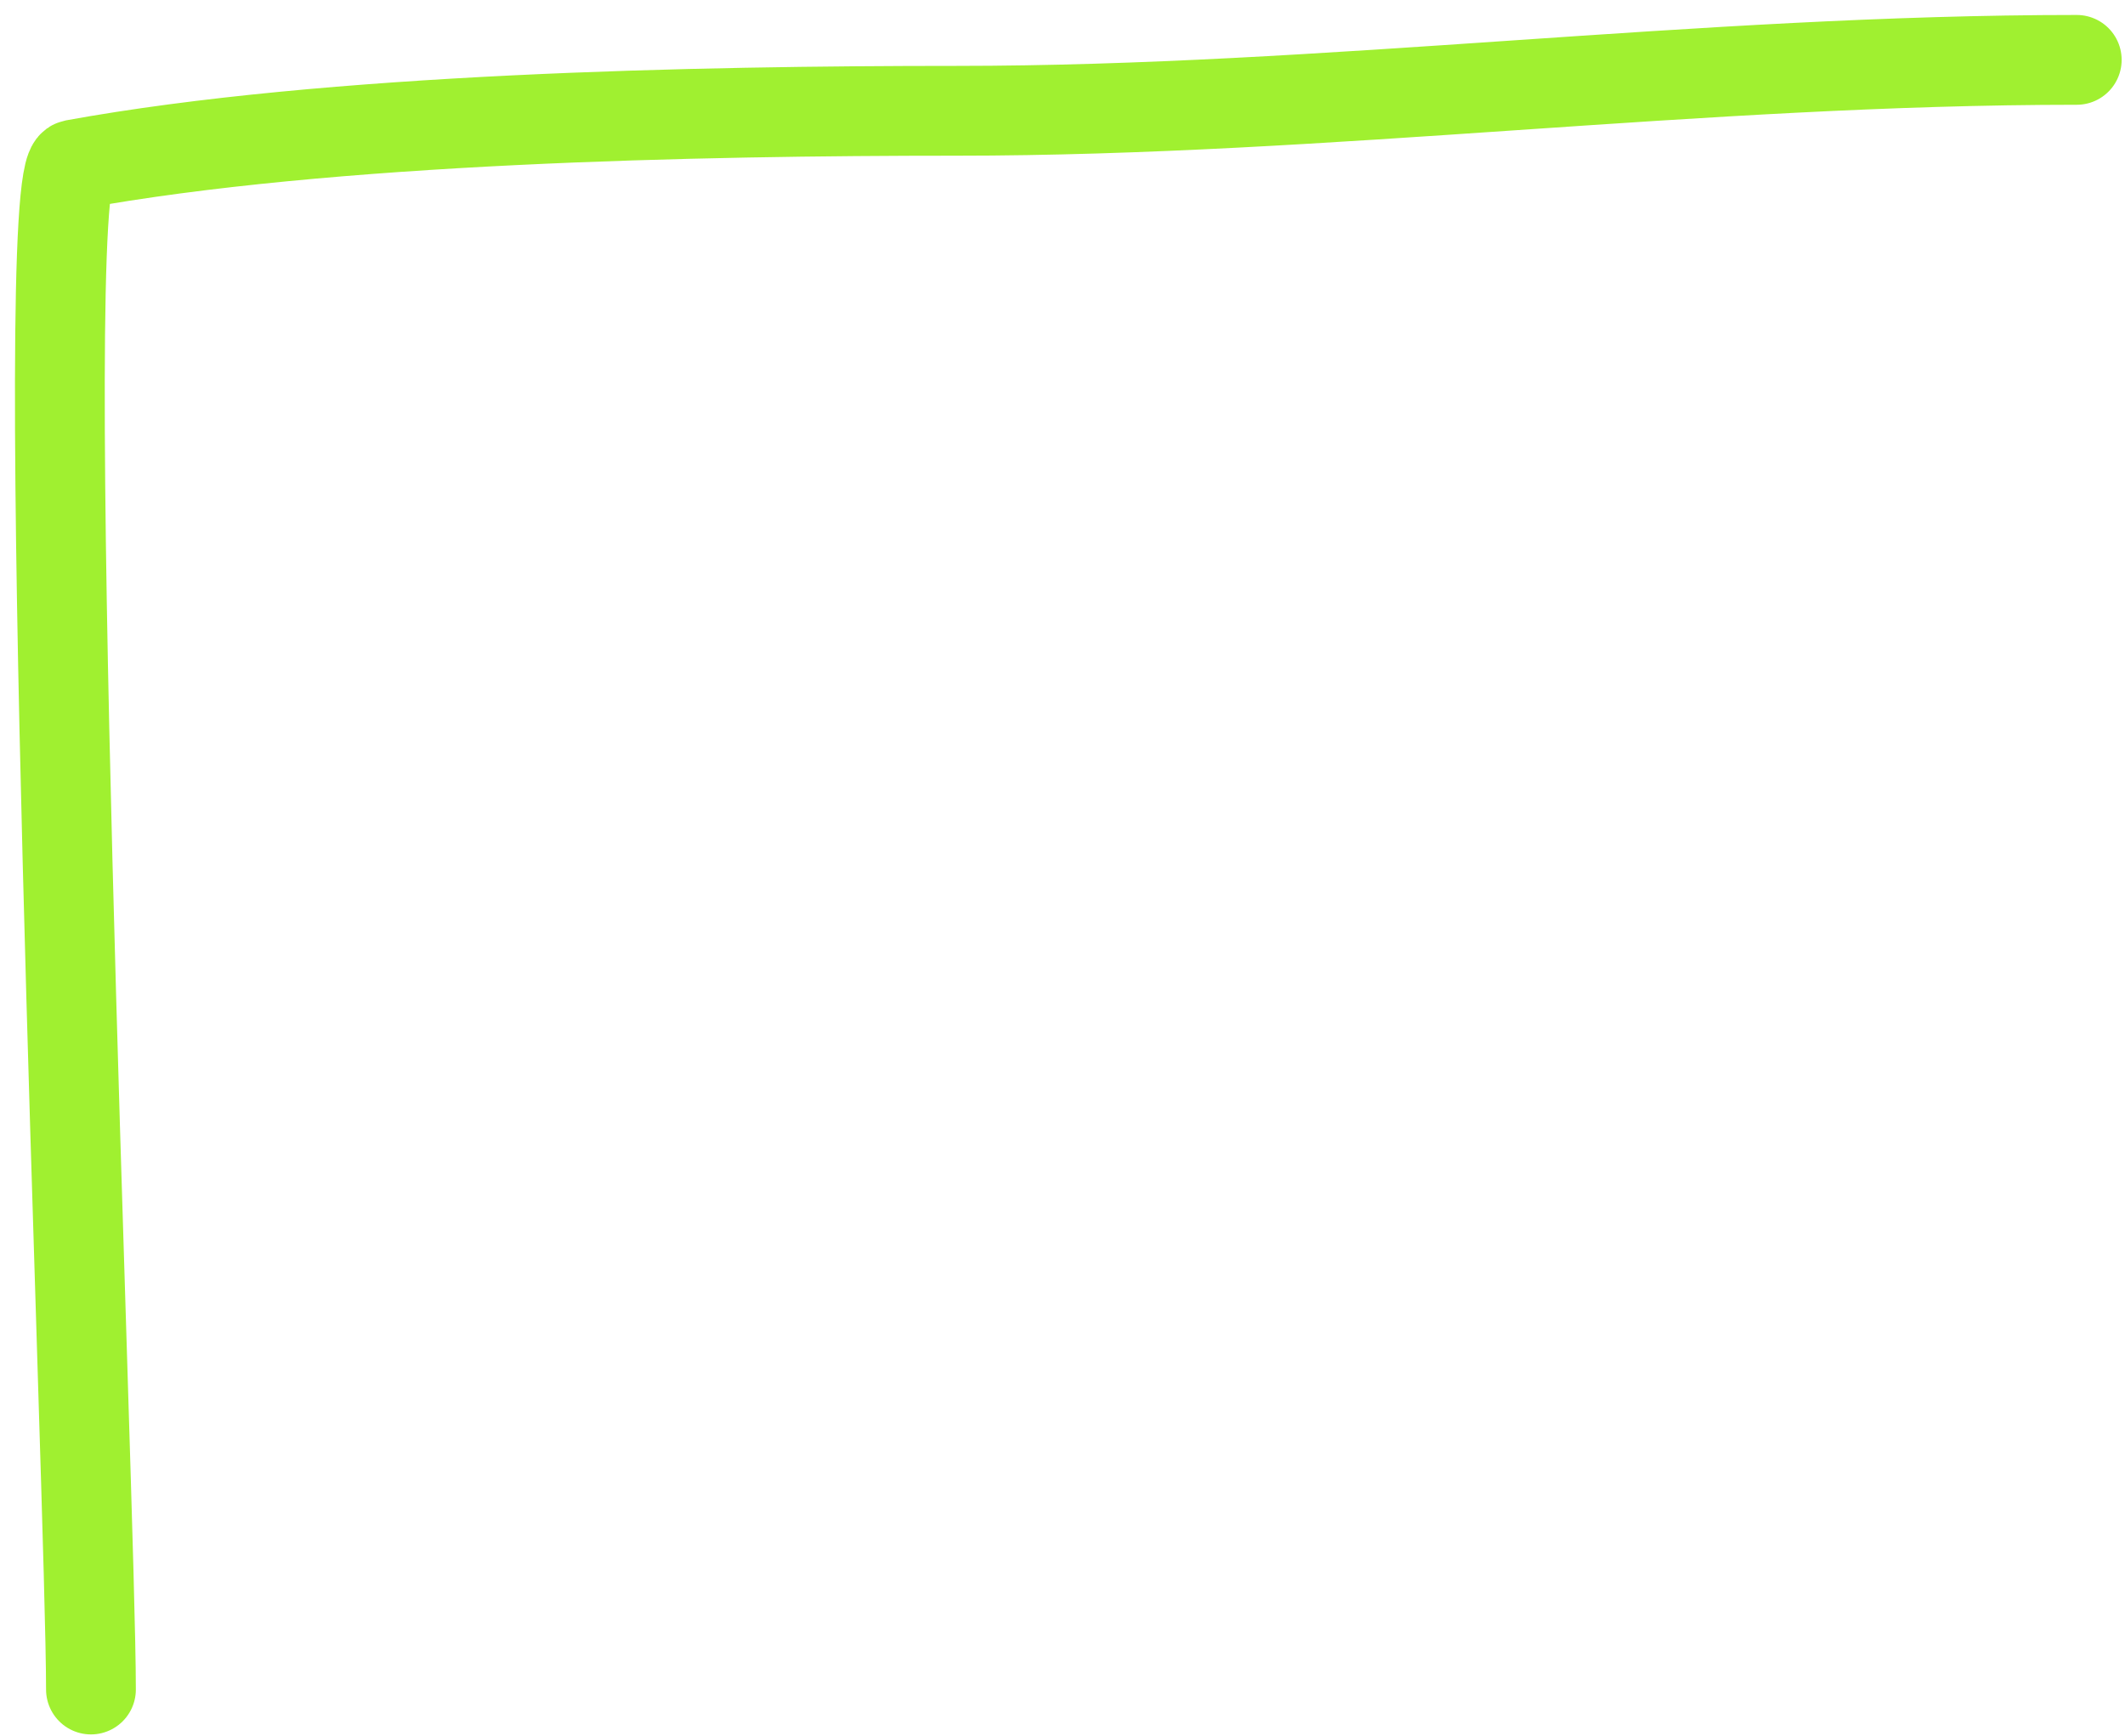 <?xml version="1.0" encoding="UTF-8"?> <svg xmlns="http://www.w3.org/2000/svg" width="71" height="58" viewBox="0 0 71 58" fill="none"><path d="M3.039 56.44C3.039 50.329 1.144 5.738 2.472 5.497C11.009 3.945 23.308 3.701 31.96 3.701C44.33 3.701 56.808 2 69.388 2" stroke="#A0F030" stroke-width="3" stroke-linecap="round"></path></svg> 